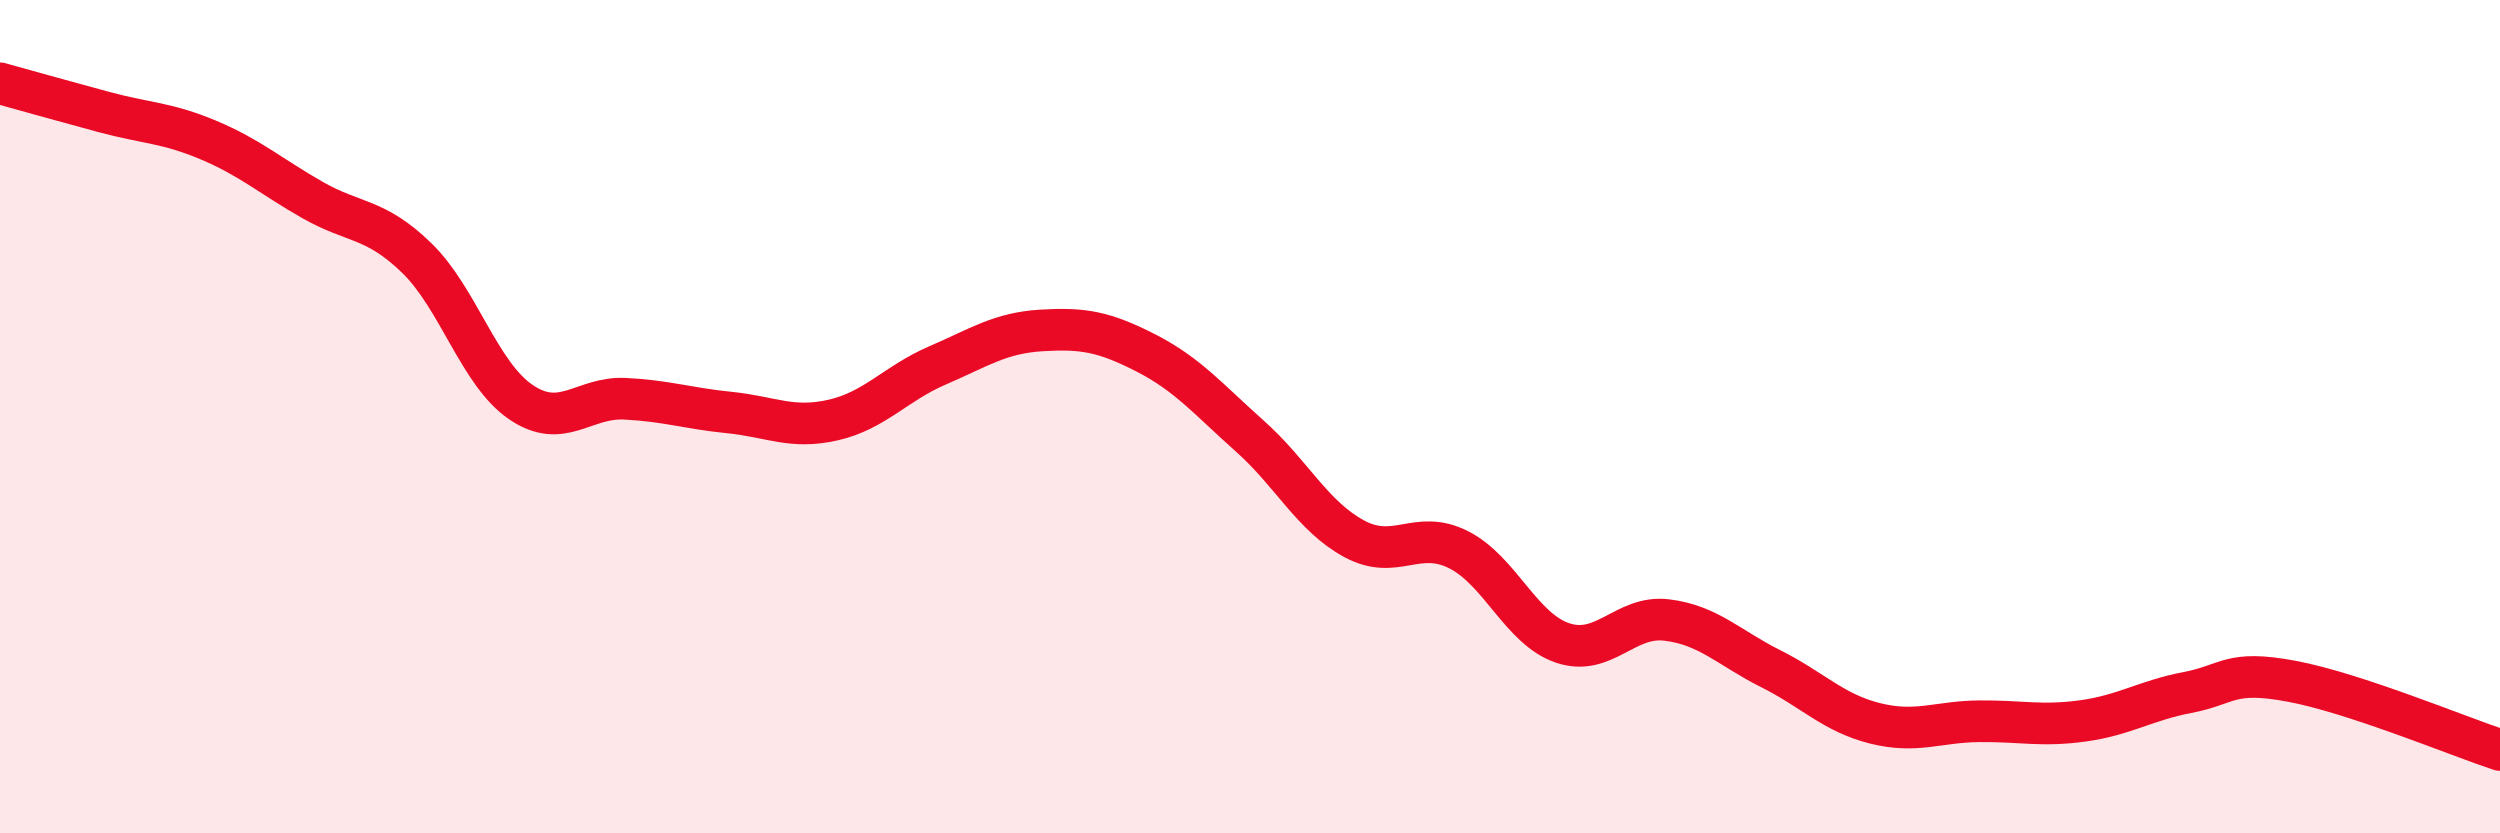 
    <svg width="60" height="20" viewBox="0 0 60 20" xmlns="http://www.w3.org/2000/svg">
      <path
        d="M 0,2 C 0.5,2.14 1.5,2.42 2.5,2.69 C 3.5,2.96 4,2.94 5,3.36 C 6,3.78 6.5,4.23 7.5,4.8 C 8.5,5.37 9,5.22 10,6.19 C 11,7.16 11.5,8.97 12.5,9.65 C 13.5,10.33 14,9.52 15,9.57 C 16,9.62 16.5,9.8 17.5,9.9 C 18.5,10 19,10.31 20,10.08 C 21,9.85 21.5,9.2 22.5,8.77 C 23.5,8.34 24,7.99 25,7.93 C 26,7.87 26.5,7.96 27.5,8.47 C 28.5,8.98 29,9.58 30,10.47 C 31,11.36 31.5,12.39 32.5,12.93 C 33.5,13.47 34,12.69 35,13.19 C 36,13.69 36.5,15.09 37.5,15.43 C 38.5,15.77 39,14.76 40,14.88 C 41,15 41.5,15.55 42.5,16.05 C 43.5,16.55 44,17.11 45,17.36 C 46,17.61 46.5,17.32 47.5,17.31 C 48.5,17.3 49,17.44 50,17.3 C 51,17.16 51.5,16.81 52.5,16.62 C 53.5,16.43 53.5,16.07 55,16.35 C 56.5,16.63 59,17.67 60,18L60 20L0 20Z"
        fill="#EB0A25"
        opacity="0.1"
        stroke-linecap="round"
        stroke-linejoin="round"
      />
      <path
        d="M 0,2 C 0.5,2.14 1.5,2.42 2.5,2.69 C 3.5,2.96 4,2.94 5,3.36 C 6,3.78 6.5,4.23 7.5,4.8 C 8.5,5.37 9,5.22 10,6.19 C 11,7.16 11.5,8.97 12.5,9.65 C 13.5,10.33 14,9.52 15,9.57 C 16,9.62 16.5,9.8 17.5,9.9 C 18.5,10 19,10.31 20,10.08 C 21,9.85 21.5,9.2 22.5,8.77 C 23.5,8.34 24,7.99 25,7.93 C 26,7.87 26.5,7.96 27.5,8.47 C 28.5,8.98 29,9.58 30,10.47 C 31,11.36 31.5,12.39 32.5,12.93 C 33.5,13.47 34,12.69 35,13.19 C 36,13.69 36.5,15.09 37.5,15.43 C 38.5,15.77 39,14.76 40,14.88 C 41,15 41.5,15.55 42.5,16.05 C 43.5,16.55 44,17.11 45,17.36 C 46,17.61 46.5,17.32 47.5,17.31 C 48.5,17.3 49,17.44 50,17.3 C 51,17.16 51.5,16.81 52.5,16.62 C 53.5,16.43 53.5,16.07 55,16.35 C 56.5,16.63 59,17.67 60,18"
        stroke="#EB0A25"
        stroke-width="1"
        fill="none"
        stroke-linecap="round"
        stroke-linejoin="round"
      />
    </svg>
  